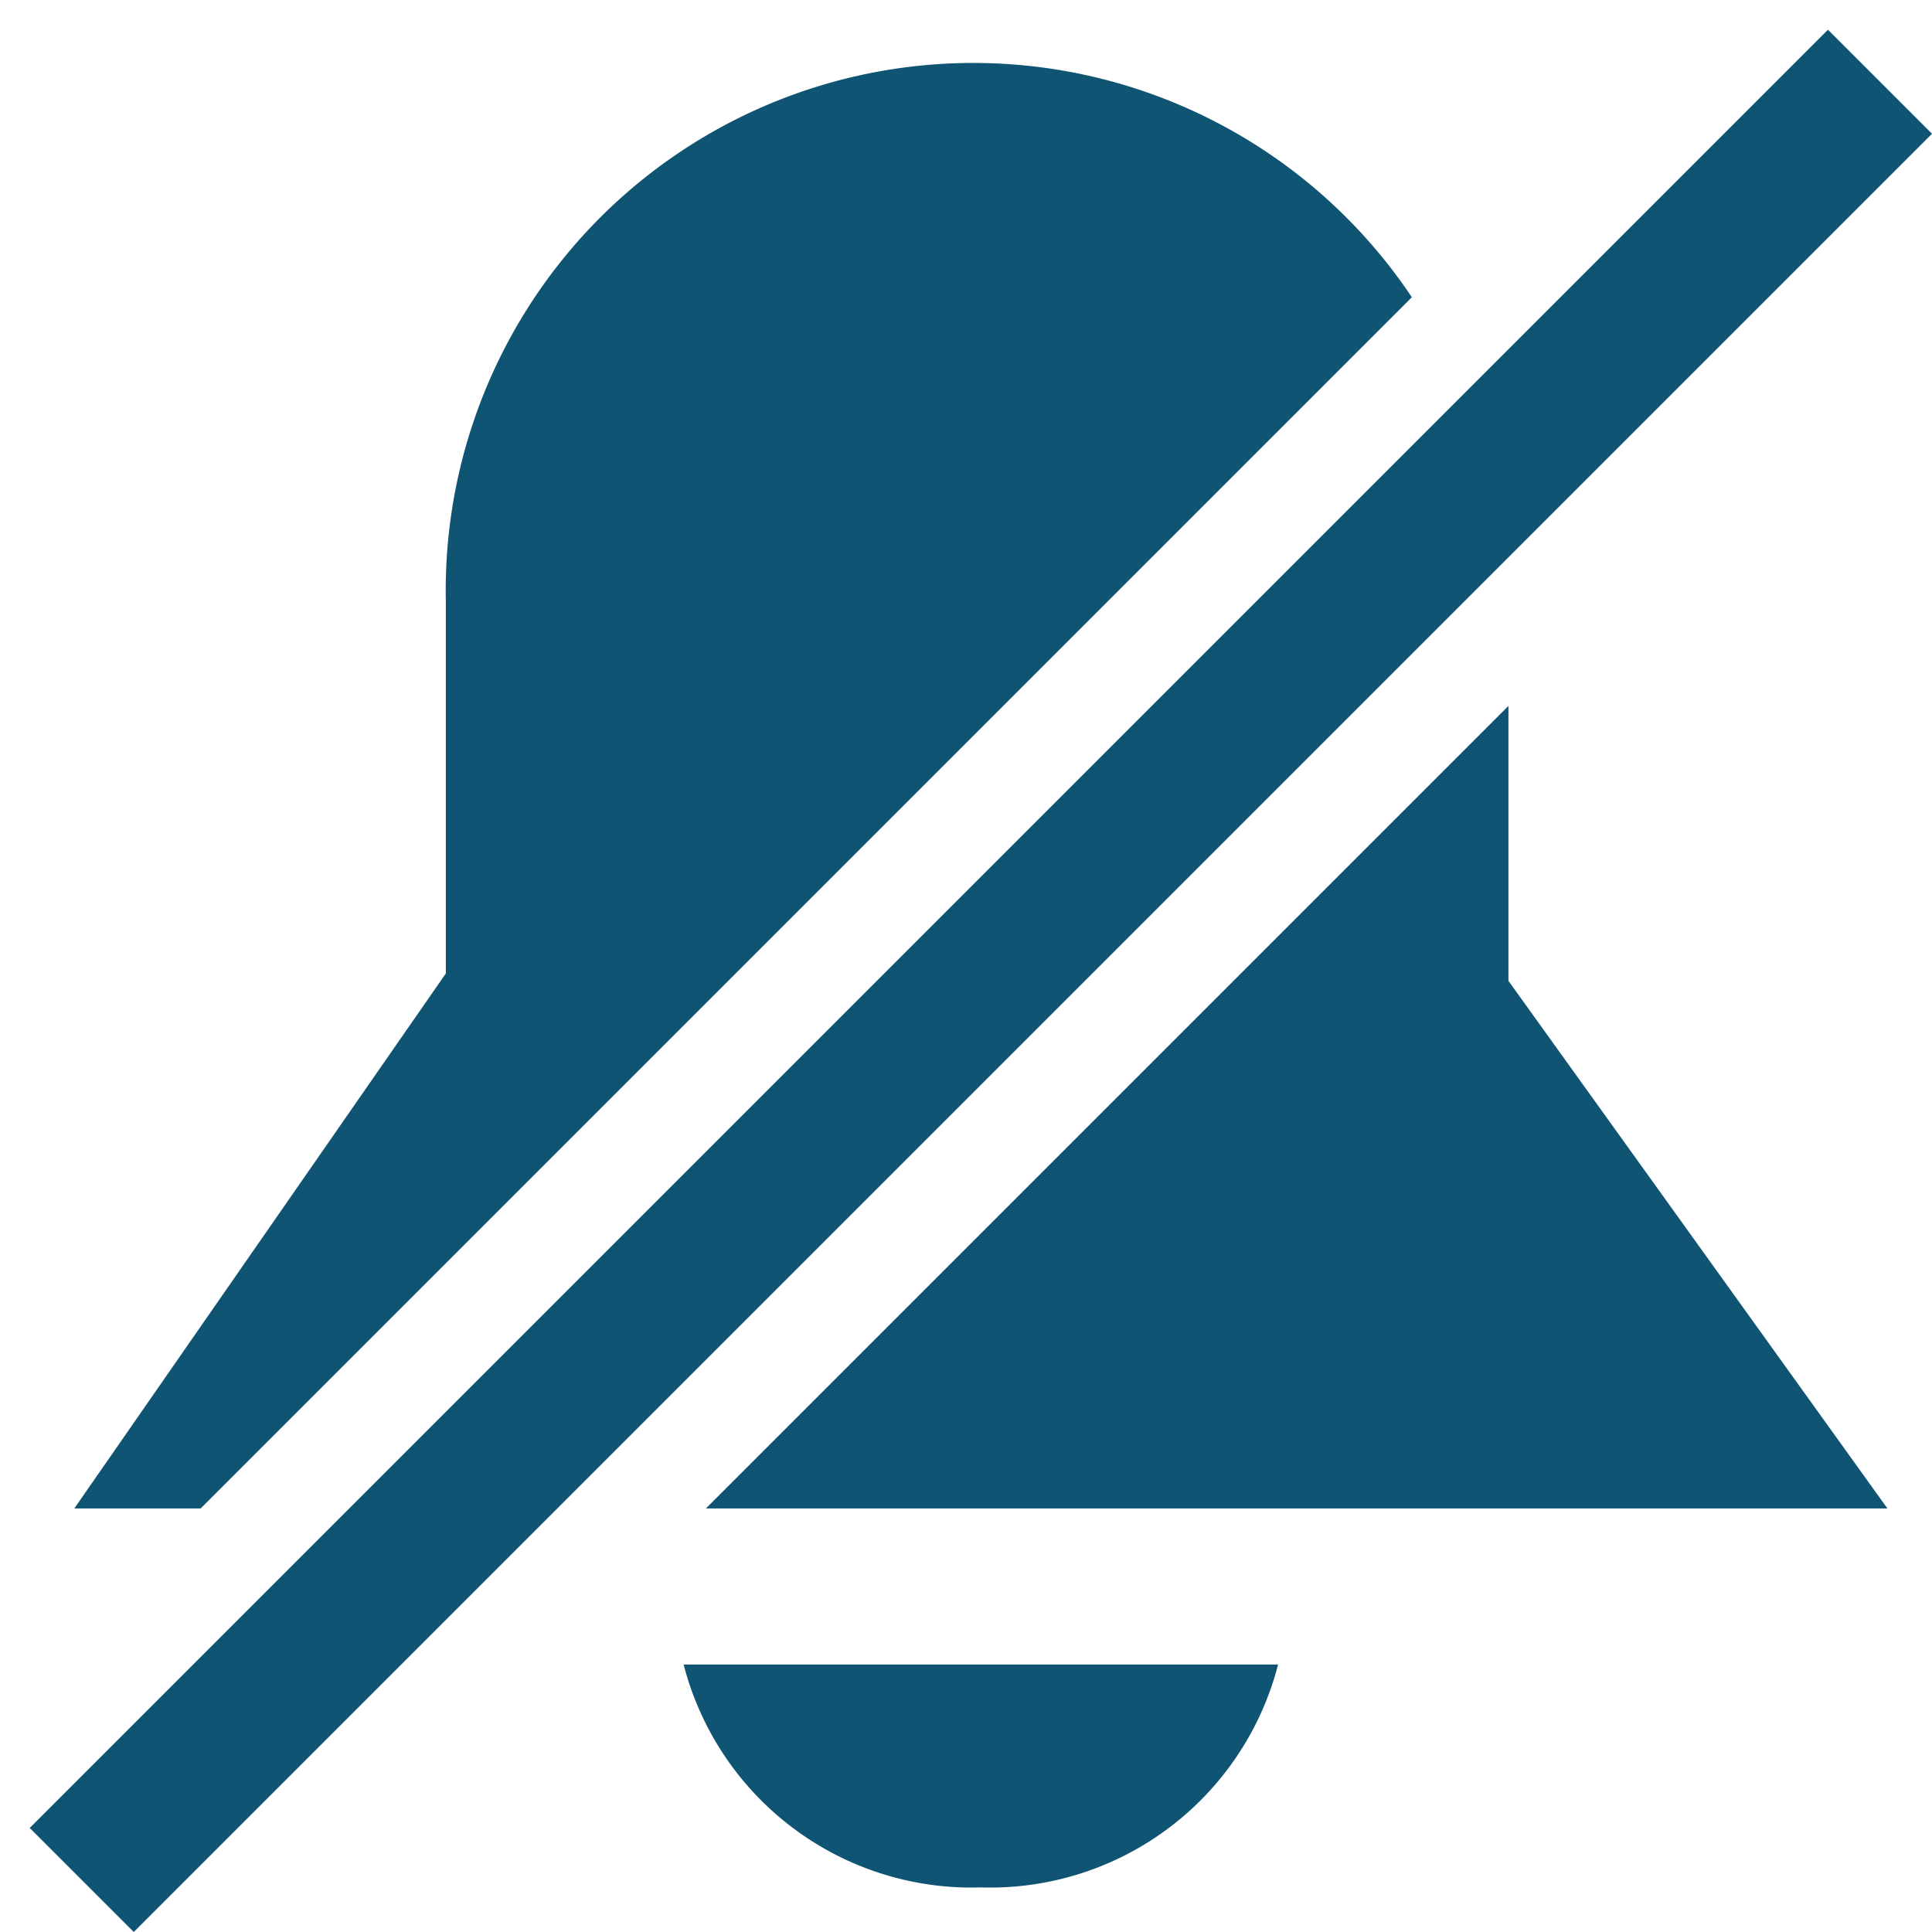 <svg width="26" height="26" viewBox="0 0 26 26" fill="none" xmlns="http://www.w3.org/2000/svg">
    <path fill-rule="evenodd" clip-rule="evenodd" d="M9.5 20.3h15.9l-5.1-7.1V9.5L9.5 20.3zM19 4A7.1 7.1 0 006 8.1v5l-5 7.2h1.7L19 4zm-5.8 21.4a4 4 0 004-3h-8a4 4 0 004 3z" fill="#0F5473"/>
    <path fill="#0F5473" d="M.4 24.6L24.6.4 26 1.8 1.8 26z"/>
</svg>
